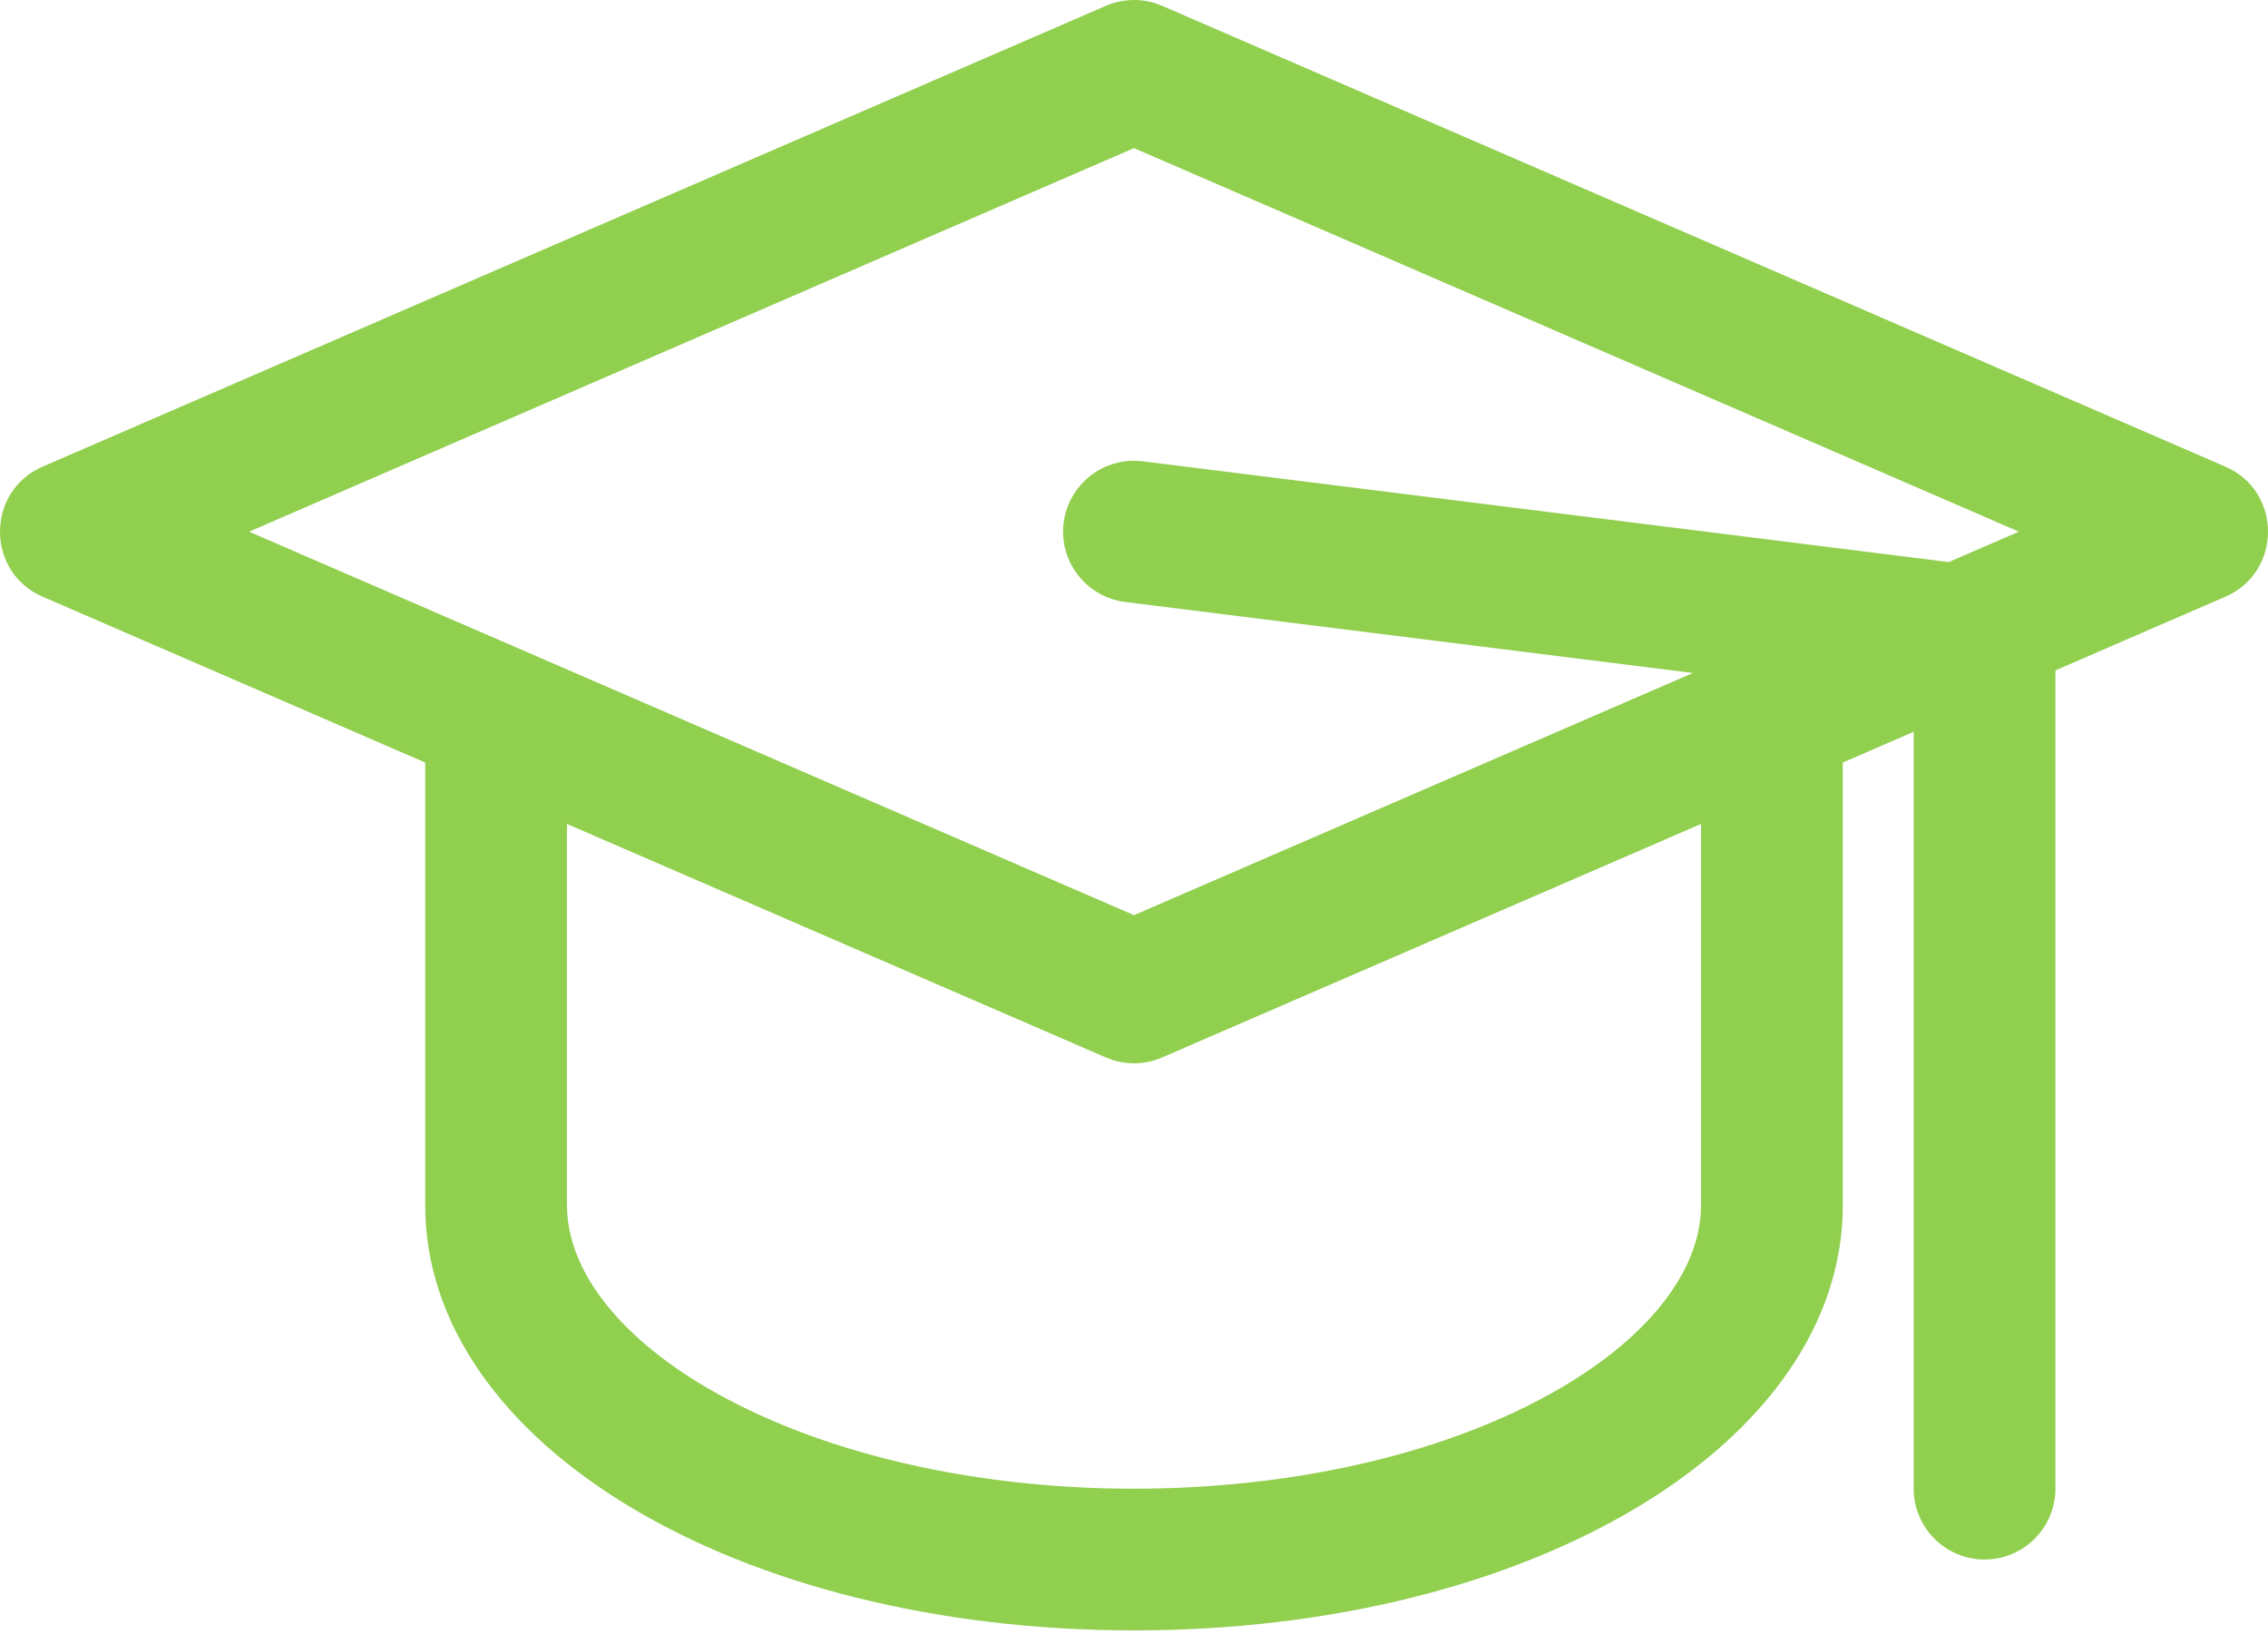 <svg width="40" height="29" viewBox="0 0 40 29" fill="none" xmlns="http://www.w3.org/2000/svg">
<path d="M39.248 8.229L20.497 0.103C20.34 0.035 20.171 0 20 0C19.829 0 19.66 0.035 19.503 0.103L0.752 8.229C-0.25 8.663 -0.251 10.088 0.752 10.523L7.499 13.447V21.252C7.499 25.457 12.99 28.752 20 28.752C27.01 28.752 32.501 25.457 32.501 21.252V13.447L33.751 12.905V26.252C33.751 26.942 34.311 27.502 35.001 27.502C35.691 27.502 36.251 26.942 36.251 26.252V11.822L39.248 10.523C40.25 10.089 40.251 8.663 39.248 8.229ZM20 2.612L35.607 9.376L34.37 9.912L20.155 8.135C19.47 8.05 18.845 8.536 18.759 9.221C18.674 9.906 19.16 10.53 19.845 10.616L29.857 11.868L20 16.139L4.393 9.376L20 2.612ZM30.001 21.252C30.001 22.429 29.034 23.642 27.348 24.578C23.334 26.809 16.678 26.815 12.652 24.578C10.966 23.642 9.999 22.429 9.999 21.252V14.53L19.503 18.648C19.66 18.716 19.829 18.751 20 18.751C20.171 18.751 20.34 18.716 20.497 18.648L30.001 14.53V21.252Z" fill="#91CF4F"/>
</svg>
